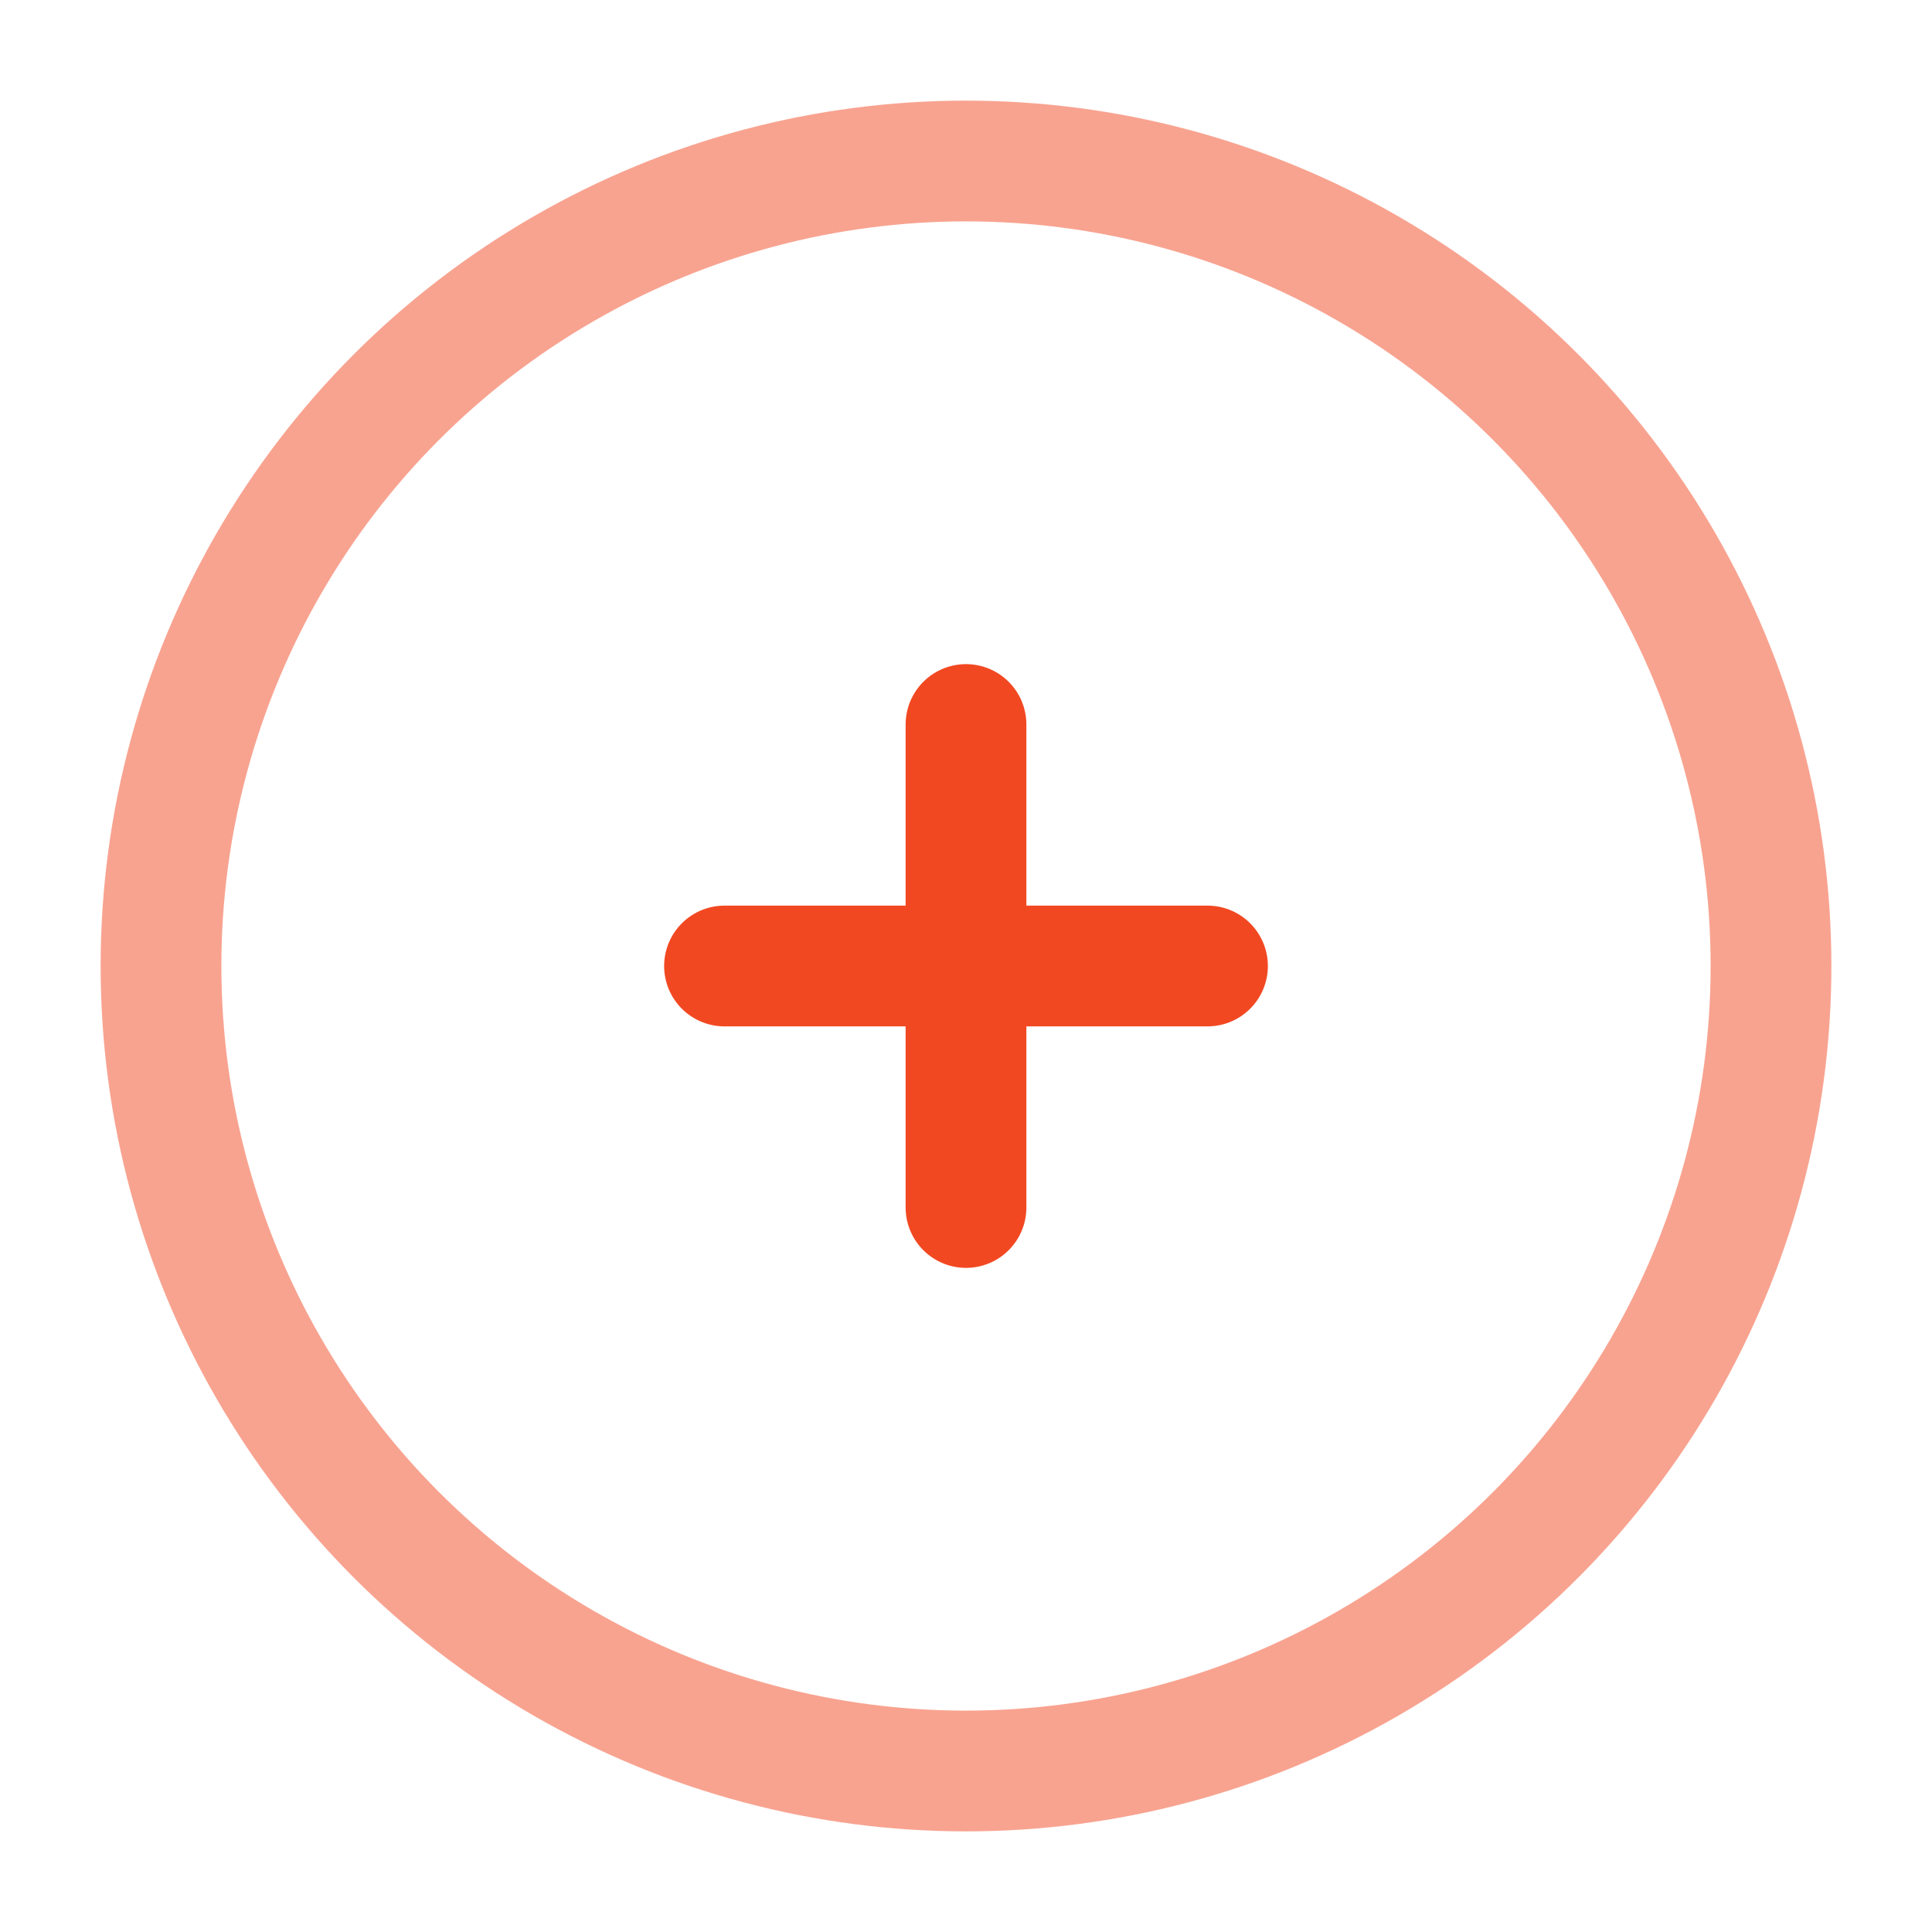 <?xml version="1.0" encoding="UTF-8"?> <svg xmlns="http://www.w3.org/2000/svg" width="24" height="24" viewBox="0 0 24 24" fill="none"><circle opacity="0.5" cx="12" cy="12" r="10" stroke="#F24822" stroke-width="1.5"></circle><path d="M15 12L12 12M12 12L9 12M12 12L12 9M12 12L12 15" stroke="#F24822" stroke-width="1.5" stroke-linecap="round"></path></svg> 